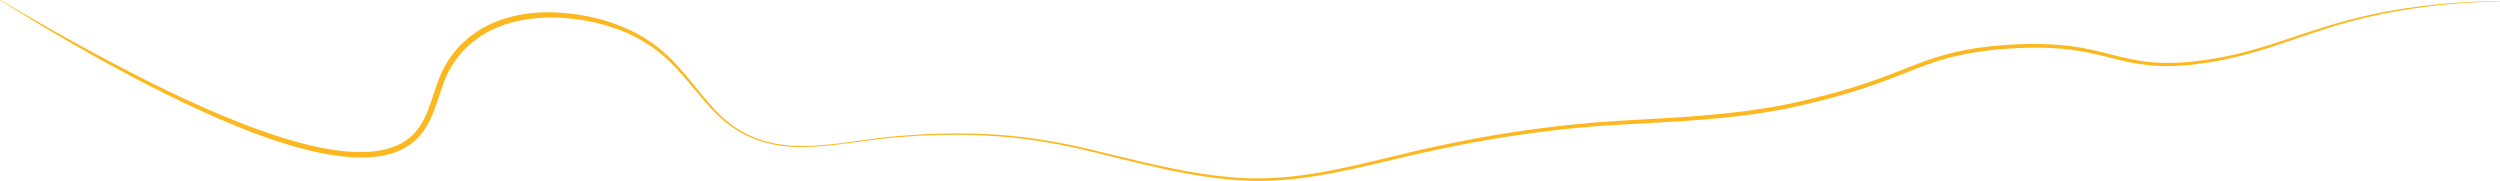 <svg xmlns="http://www.w3.org/2000/svg" id="Layer_2" data-name="Layer 2" viewBox="0 0 621.97 45.01"><defs><style>      .cls-1 {        fill: #fdb81f;        stroke-width: 0px;      }    </style></defs><g id="BG"><path class="cls-1" d="M.05,0c5.99,3.5,11.99,6.97,18.06,10.33,6.07,3.35,12.2,6.59,18.39,9.71,6.19,3.11,12.46,6.05,18.85,8.72,6.38,2.67,12.89,5.05,19.55,6.83,3.33.88,6.7,1.6,10.11,1.97,1.7.17,3.41.31,5.11.26.85.01,1.69-.07,2.54-.13.42-.04.84-.11,1.25-.16.21-.03.42-.05.62-.09l.62-.13c1.64-.33,3.24-.86,4.69-1.65,1.45-.79,2.73-1.85,3.78-3.12,1.05-1.27,1.86-2.74,2.52-4.29.67-1.55,1.2-3.18,1.74-4.83.54-1.65,1.08-3.32,1.79-4.96.72-1.64,1.62-3.2,2.68-4.64,2.12-2.89,4.9-5.26,8.01-7,3.14-1.71,6.57-2.77,10.06-3.32,3.5-.54,7.04-.55,10.53-.22,3.49.35,6.95,1,10.3,2.07,3.34,1.07,6.58,2.49,9.54,4.38,1.48.94,2.9,1.98,4.22,3.13,1.32,1.15,2.55,2.4,3.72,3.69,2.35,2.58,4.46,5.34,6.68,7.99,1.11,1.33,2.26,2.62,3.48,3.84,1.24,1.19,2.57,2.3,3.99,3.28,2.84,1.96,6.1,3.26,9.48,3.96,3.38.71,6.87.79,10.32.61,3.46-.17,6.9-.64,10.33-1.12,3.43-.48,6.87-.96,10.33-1.26,3.46-.29,6.92-.49,10.39-.59,6.94-.2,13.9.04,20.79.87,3.45.41,6.88.96,10.29,1.63,3.41.67,6.78,1.49,10.15,2.31,6.74,1.63,13.47,3.31,20.29,4.53,3.41.61,6.83,1.11,10.28,1.43,3.44.33,6.9.45,10.35.29,6.91-.29,13.75-1.5,20.5-3,6.76-1.5,13.47-3.29,20.26-4.75,6.78-1.48,13.61-2.76,20.48-3.79,6.87-1.04,13.77-1.84,20.7-2.38,3.46-.28,6.93-.45,10.39-.65,3.46-.19,6.92-.39,10.38-.62,6.91-.48,13.81-1.11,20.63-2.22,3.41-.55,6.8-1.22,10.16-2.03,3.36-.8,6.72-1.66,10.03-2.66,3.32-.97,6.59-2.09,9.83-3.3,3.24-1.21,6.44-2.55,9.72-3.73,3.28-1.19,6.66-2.14,10.1-2.77l1.29-.23c.43-.08.86-.16,1.29-.21l2.59-.35c.87-.1,1.73-.17,2.6-.26l1.3-.12c.43-.04.87-.05,1.3-.08,6.93-.47,13.99-.33,20.83,1.18,3.41.73,6.74,1.74,10.11,2.41,3.37.68,6.81,1,10.25.87.86.02,1.72-.08,2.58-.13l1.29-.09c.21-.02.43-.03.64-.05l.64-.08c1.71-.23,3.43-.4,5.13-.72l1.28-.22.64-.11.63-.13,2.53-.54c1.68-.41,3.36-.81,5.02-1.3,3.33-.94,6.61-2.03,9.9-3.14,3.29-1.11,6.59-2.19,9.92-3.18,6.67-1.93,13.49-3.36,20.38-4.25,6.88-.9,13.82-1.37,20.76-1.45v.09c-13.85.32-27.73,2.09-40.99,6.09-3.31,1.01-6.6,2.11-9.87,3.24-3.28,1.13-6.57,2.25-9.91,3.22-1.66.51-3.36.92-5.04,1.34l-2.55.56-.64.14-.64.12-1.29.23c-1.71.34-3.44.52-5.17.76l-.65.08c-.22.02-.43.03-.65.05l-1.31.1c-.87.06-1.74.16-2.61.15-3.49.15-7.01-.17-10.44-.84-3.43-.67-6.76-1.67-10.13-2.37-6.74-1.46-13.7-1.57-20.58-1.08-6.89.45-13.73,1.61-20.2,4.01-3.24,1.17-6.44,2.52-9.7,3.73-3.26,1.22-6.55,2.35-9.89,3.33-3.33,1.01-6.7,1.87-10.08,2.68-3.38.82-6.8,1.49-10.23,2.05-6.87,1.12-13.8,1.76-20.73,2.21-3.46.23-6.93.41-10.39.6-3.47.19-6.92.35-10.37.62-6.9.52-13.79,1.3-20.64,2.31-6.85,1.01-13.67,2.27-20.44,3.72-6.78,1.43-13.49,3.19-20.28,4.66-6.78,1.47-13.67,2.67-20.63,2.93-3.48.14-6.97,0-10.43-.34-3.46-.33-6.9-.85-10.32-1.47-6.84-1.25-13.57-2.96-20.3-4.62-3.37-.83-6.73-1.67-10.13-2.34-3.39-.68-6.81-1.24-10.25-1.67-6.87-.86-13.82-1.12-20.74-.95-3.46.08-6.92.28-10.38.56-3.45.29-6.89.76-10.32,1.23-3.44.46-6.88.92-10.35,1.12-3.46.2-6.97.13-10.39-.57-3.42-.68-6.71-2.02-9.62-3.95-1.45-.97-2.81-2.07-4.09-3.26-1.25-1.22-2.43-2.5-3.56-3.82-2.27-2.63-4.42-5.36-6.77-7.88-1.18-1.26-2.42-2.46-3.73-3.56-1.32-1.09-2.72-2.09-4.19-2.98-2.93-1.79-6.12-3.12-9.4-4.1-3.28-.98-6.68-1.57-10.1-1.86-3.41-.27-6.85-.19-10.21.37-3.35.55-6.63,1.6-9.57,3.24-2.93,1.65-5.55,3.89-7.53,6.6-.99,1.36-1.84,2.81-2.52,4.35-.68,1.55-1.21,3.18-1.76,4.82-.54,1.65-1.09,3.32-1.8,4.95-.7,1.63-1.58,3.23-2.75,4.63-1.16,1.41-2.6,2.59-4.2,3.45-1.6.87-3.34,1.43-5.09,1.78l-.66.13c-.22.04-.44.06-.66.09-.44.05-.88.13-1.33.16-.89.05-1.77.13-2.66.12-1.77.03-3.53-.12-5.27-.31-3.49-.41-6.92-1.16-10.28-2.07-6.74-1.84-13.26-4.32-19.64-7.07-6.38-2.75-12.64-5.78-18.81-8.97C23.77,14.41,11.79,7.38,0,.08l.05-.08Z"></path></g></svg>